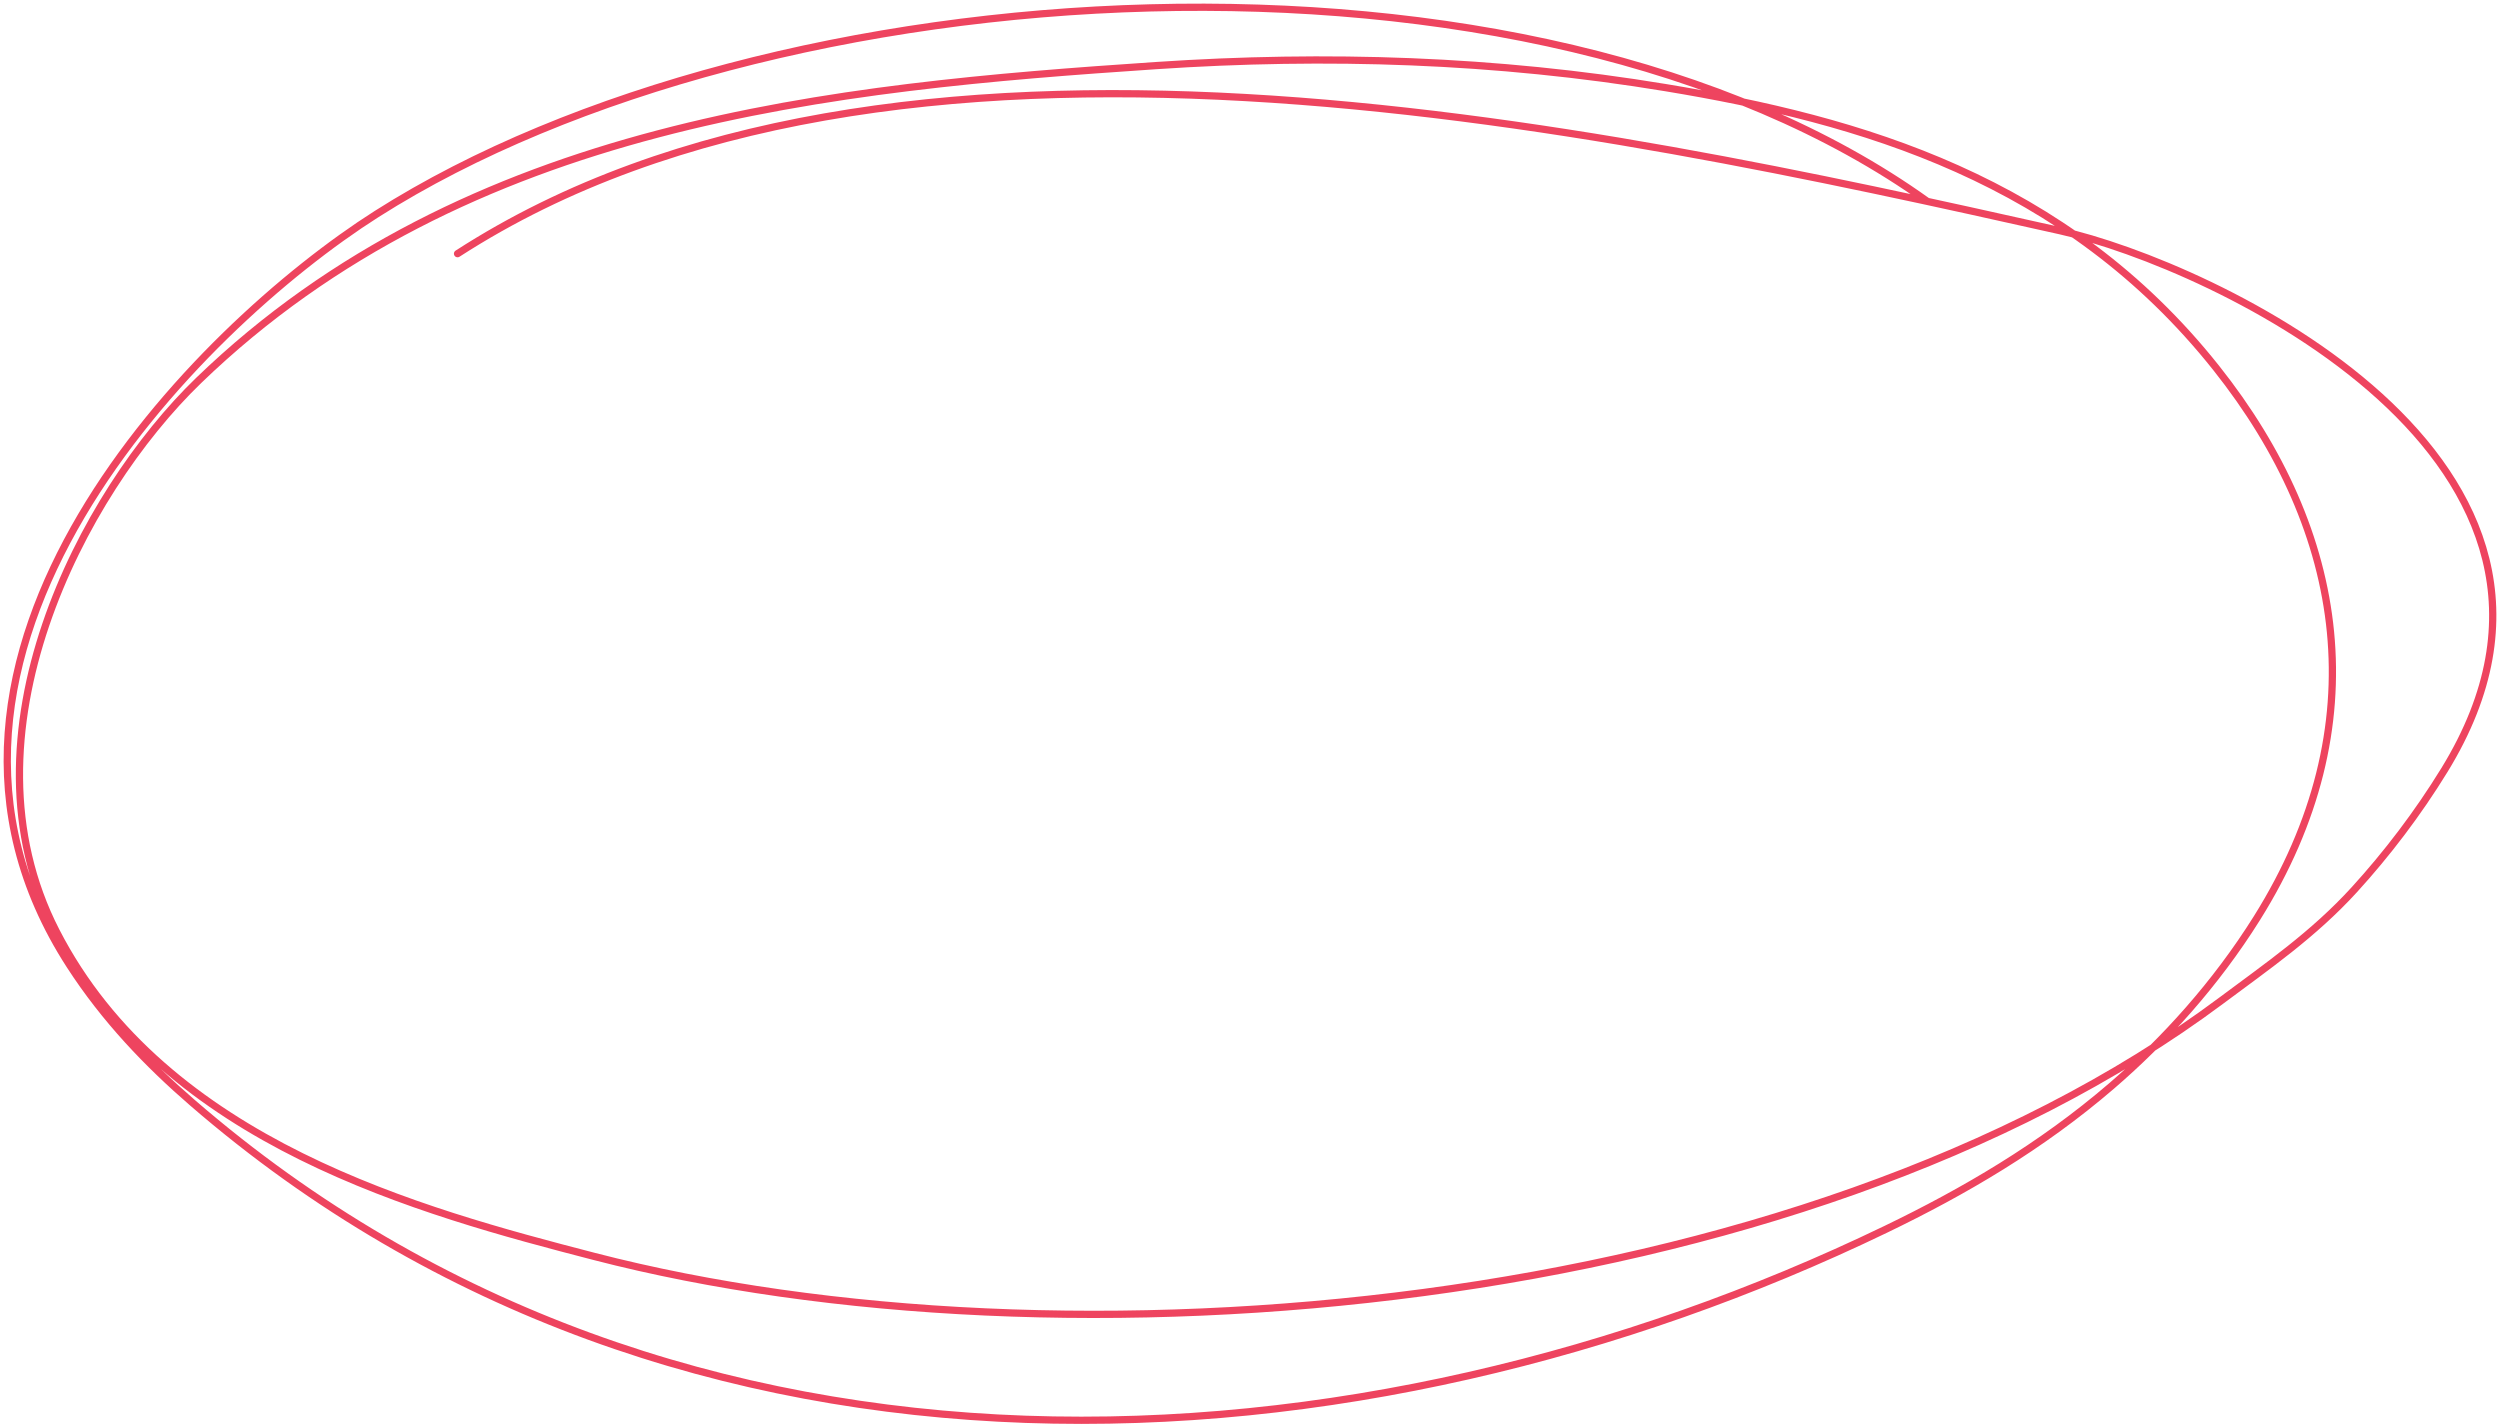 <?xml version="1.0" encoding="UTF-8"?> <svg xmlns="http://www.w3.org/2000/svg" width="345" height="197" viewBox="0 0 345 197" fill="none"> <path d="M265.977 27.794C211.246 -11.419 106.006 -4.785 51.985 29.529C27.383 45.156 -17.983 90.437 9.622 133.188C14.491 140.729 20.41 146.855 26.533 152.155C93.922 210.49 187.912 204.549 260.236 169.644C271.022 164.439 281.636 158.259 291.401 149.86C298.705 143.578 305.765 135.792 311.453 126.705C328.102 100.105 323.753 73.335 305.84 50.784C285.072 24.637 256.671 16.535 229.873 12.097C206.44 8.217 183.037 7.472 159.493 9.055C115.338 12.025 64.453 16.75 27.421 52.497C11.246 68.111 -6.132 101.475 7.733 128.479C22.757 157.74 58.182 167.215 82.01 173.39C146.289 190.048 247.997 181.788 306.547 138.075C312.861 133.361 319.257 128.968 324.905 122.769C329.368 117.871 333.641 112.286 337.348 106.241C363.618 63.406 304.999 36.474 284.326 31.848C219.291 17.298 123.035 -3.699 63.141 35.007" stroke="#EE445F" stroke-miterlimit="1.5" stroke-linecap="round" stroke-linejoin="round"></path> </svg> 